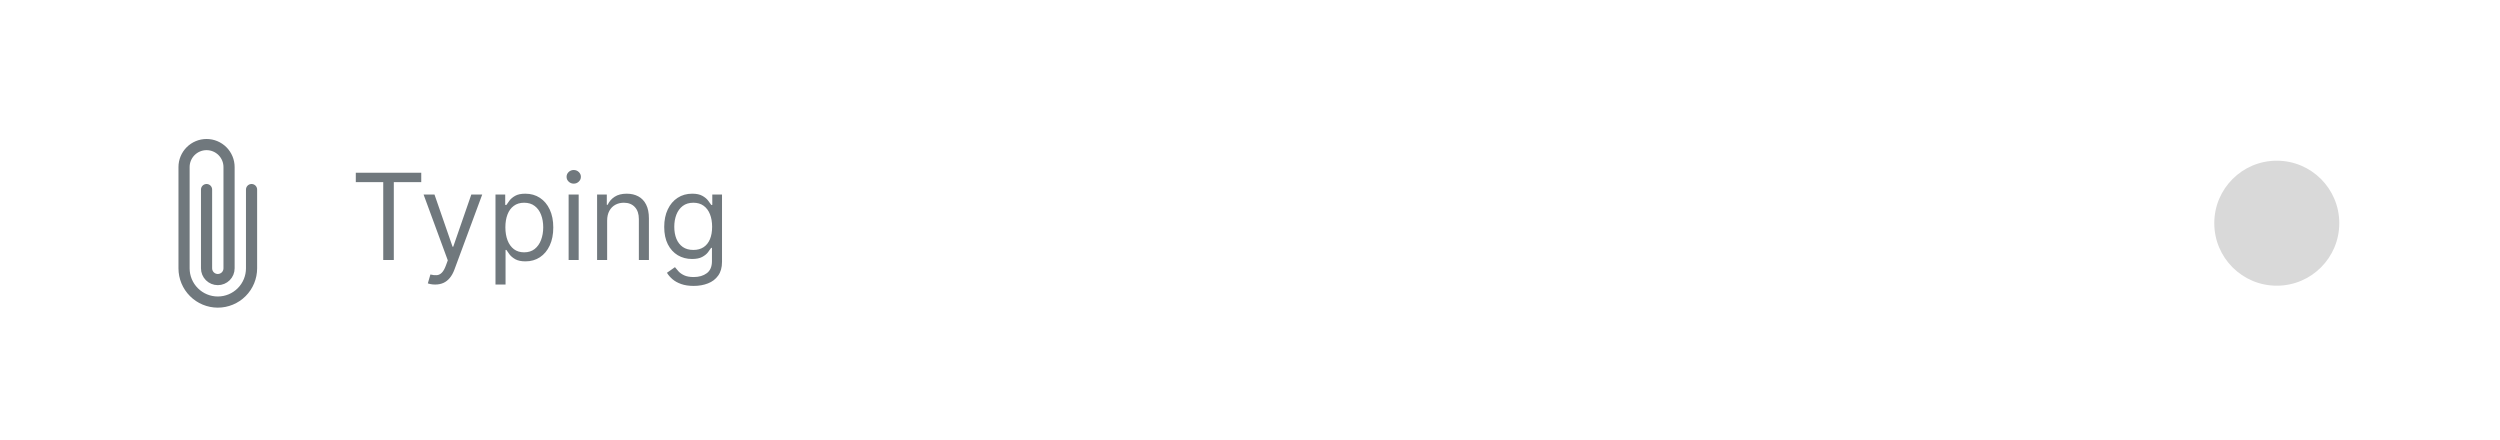 <svg width="250" height="44" viewBox="0 0 250 44" fill="none" xmlns="http://www.w3.org/2000/svg">
<g filter="url(#filter0_i_467_8323)">
<rect width="250" height="44" rx="22" fill="white"/>
<g filter="url(#filter1_i_467_8323)">
<circle cx="227.679" cy="22.32" r="15.625" fill="white"/>
</g>
<circle cx="227.678" cy="22.32" r="6.25" fill="#D9D9D9"/>
<g clip-path="url(#clip0_467_8323)">
<path d="M20.655 18.957L20.655 26.832C20.655 27.13 20.774 27.416 20.985 27.628C21.196 27.838 21.482 27.957 21.78 27.957C22.079 27.957 22.365 27.838 22.576 27.628C22.787 27.416 22.905 27.13 22.905 26.832L22.905 16.707C22.905 16.11 22.668 15.538 22.246 15.116C21.824 14.694 21.252 14.457 20.655 14.457C20.058 14.457 19.486 14.694 19.064 15.116C18.642 15.538 18.405 16.11 18.405 16.707L18.405 26.832C18.405 27.727 18.761 28.586 19.394 29.218C20.027 29.852 20.885 30.207 21.78 30.207C22.675 30.207 23.534 29.852 24.167 29.218C24.8 28.586 25.155 27.727 25.155 26.832L25.155 18.957" stroke="#70787D" stroke-width="1.116" stroke-linecap="round" stroke-linejoin="round"/>
</g>
<path d="M35.58 18.21V17.273H42.125V18.21H39.381V26H38.324V18.21H35.58ZM43.517 28.454C43.347 28.454 43.195 28.44 43.061 28.412C42.928 28.386 42.836 28.361 42.784 28.335L43.04 27.449C43.284 27.511 43.5 27.534 43.688 27.517C43.875 27.5 44.041 27.416 44.186 27.266C44.334 27.118 44.469 26.878 44.591 26.546L44.779 26.034L42.358 19.454H43.449L45.256 24.671H45.324L47.131 19.454H48.222L45.444 26.954C45.319 27.293 45.164 27.572 44.979 27.794C44.794 28.018 44.58 28.185 44.336 28.293C44.094 28.401 43.821 28.454 43.517 28.454ZM49.549 28.454V19.454H50.521V20.494H50.64C50.714 20.381 50.816 20.236 50.947 20.06C51.081 19.881 51.271 19.722 51.518 19.582C51.768 19.44 52.106 19.369 52.532 19.369C53.084 19.369 53.569 19.507 53.99 19.783C54.41 20.058 54.738 20.449 54.974 20.954C55.21 21.46 55.328 22.057 55.328 22.744C55.328 23.438 55.21 24.038 54.974 24.547C54.738 25.053 54.412 25.445 53.994 25.723C53.576 25.999 53.095 26.136 52.549 26.136C52.129 26.136 51.792 26.067 51.539 25.928C51.287 25.785 51.092 25.625 50.956 25.446C50.819 25.264 50.714 25.114 50.64 24.994H50.555V28.454H49.549ZM50.538 22.727C50.538 23.222 50.61 23.658 50.755 24.035C50.9 24.41 51.112 24.704 51.39 24.918C51.669 25.128 52.01 25.233 52.413 25.233C52.834 25.233 53.184 25.122 53.466 24.901C53.75 24.676 53.963 24.375 54.105 23.997C54.25 23.616 54.322 23.193 54.322 22.727C54.322 22.267 54.251 21.852 54.109 21.483C53.97 21.111 53.758 20.817 53.474 20.601C53.193 20.382 52.839 20.273 52.413 20.273C52.004 20.273 51.66 20.376 51.382 20.584C51.103 20.788 50.893 21.075 50.751 21.445C50.609 21.811 50.538 22.239 50.538 22.727ZM56.862 26V19.454H57.867V26H56.862ZM57.373 18.364C57.177 18.364 57.008 18.297 56.866 18.163C56.727 18.03 56.657 17.869 56.657 17.682C56.657 17.494 56.727 17.334 56.866 17.2C57.008 17.067 57.177 17 57.373 17C57.569 17 57.737 17.067 57.876 17.2C58.018 17.334 58.089 17.494 58.089 17.682C58.089 17.869 58.018 18.03 57.876 18.163C57.737 18.297 57.569 18.364 57.373 18.364ZM60.715 22.062V26H59.709V19.454H60.681V20.477H60.766C60.92 20.145 61.153 19.878 61.465 19.676C61.778 19.472 62.181 19.369 62.675 19.369C63.119 19.369 63.506 19.46 63.839 19.642C64.171 19.821 64.43 20.094 64.614 20.46C64.799 20.824 64.891 21.284 64.891 21.841V26H63.886V21.909C63.886 21.395 63.752 20.994 63.485 20.707C63.218 20.418 62.852 20.273 62.386 20.273C62.065 20.273 61.778 20.342 61.525 20.482C61.275 20.621 61.077 20.824 60.932 21.091C60.788 21.358 60.715 21.682 60.715 22.062ZM69.371 28.591C68.885 28.591 68.468 28.528 68.118 28.403C67.769 28.281 67.478 28.119 67.245 27.918C67.015 27.719 66.831 27.506 66.695 27.278L67.496 26.716C67.587 26.835 67.702 26.972 67.841 27.125C67.981 27.281 68.171 27.416 68.412 27.53C68.657 27.646 68.976 27.704 69.371 27.704C69.9 27.704 70.336 27.577 70.679 27.321C71.023 27.065 71.195 26.665 71.195 26.119V24.79H71.11C71.036 24.909 70.931 25.057 70.794 25.233C70.661 25.406 70.468 25.561 70.215 25.697C69.965 25.831 69.627 25.898 69.201 25.898C68.672 25.898 68.198 25.773 67.777 25.523C67.36 25.273 67.029 24.909 66.784 24.432C66.543 23.954 66.422 23.375 66.422 22.693C66.422 22.023 66.54 21.439 66.776 20.942C67.012 20.442 67.34 20.055 67.76 19.783C68.181 19.507 68.666 19.369 69.218 19.369C69.644 19.369 69.982 19.44 70.232 19.582C70.485 19.722 70.678 19.881 70.811 20.06C70.948 20.236 71.053 20.381 71.127 20.494H71.229V19.454H72.201V26.188C72.201 26.75 72.073 27.207 71.817 27.56C71.564 27.915 71.223 28.175 70.794 28.34C70.368 28.507 69.894 28.591 69.371 28.591ZM69.337 24.994C69.74 24.994 70.081 24.902 70.36 24.717C70.638 24.533 70.85 24.267 70.995 23.921C71.14 23.574 71.212 23.159 71.212 22.676C71.212 22.204 71.141 21.788 70.999 21.428C70.857 21.067 70.647 20.784 70.368 20.579C70.09 20.375 69.746 20.273 69.337 20.273C68.911 20.273 68.556 20.381 68.272 20.597C67.99 20.812 67.779 21.102 67.637 21.466C67.498 21.829 67.428 22.233 67.428 22.676C67.428 23.131 67.499 23.533 67.641 23.882C67.786 24.229 67.999 24.501 68.28 24.7C68.564 24.896 68.916 24.994 69.337 24.994Z" fill="#70787D"/>
</g>
<defs>
<filter id="filter0_i_467_8323" x="0" y="0" width="250" height="44" filterUnits="userSpaceOnUse" color-interpolation-filters="sRGB">
<feFlood flood-opacity="0" result="BackgroundImageFix"/>
<feBlend mode="normal" in="SourceGraphic" in2="BackgroundImageFix" result="shape"/>
<feColorMatrix in="SourceAlpha" type="matrix" values="0 0 0 0 0 0 0 0 0 0 0 0 0 0 0 0 0 0 127 0" result="hardAlpha"/>
<feOffset/>
<feGaussianBlur stdDeviation="0.558"/>
<feComposite in2="hardAlpha" operator="arithmetic" k2="-1" k3="1"/>
<feColorMatrix type="matrix" values="0 0 0 0 0.53 0 0 0 0 0.644 0 0 0 0 0.594 0 0 0 0.37 0"/>
<feBlend mode="normal" in2="shape" result="effect1_innerShadow_467_8323"/>
</filter>
<filter id="filter1_i_467_8323" x="212.054" y="6.695" width="31.25" height="31.25" filterUnits="userSpaceOnUse" color-interpolation-filters="sRGB">
<feFlood flood-opacity="0" result="BackgroundImageFix"/>
<feBlend mode="normal" in="SourceGraphic" in2="BackgroundImageFix" result="shape"/>
<feColorMatrix in="SourceAlpha" type="matrix" values="0 0 0 0 0 0 0 0 0 0 0 0 0 0 0 0 0 0 127 0" result="hardAlpha"/>
<feOffset/>
<feGaussianBlur stdDeviation="3.125"/>
<feComposite in2="hardAlpha" operator="arithmetic" k2="-1" k3="1"/>
<feColorMatrix type="matrix" values="0 0 0 0 0 0 0 0 0 0 0 0 0 0 0 0 0 0 0.16 0"/>
<feBlend mode="normal" in2="shape" result="effect1_innerShadow_467_8323"/>
</filter>
<clipPath id="clip0_467_8323">
<rect width="18" height="18" fill="white" transform="translate(31 13) rotate(90)"/>
</clipPath>
</defs>
</svg>
